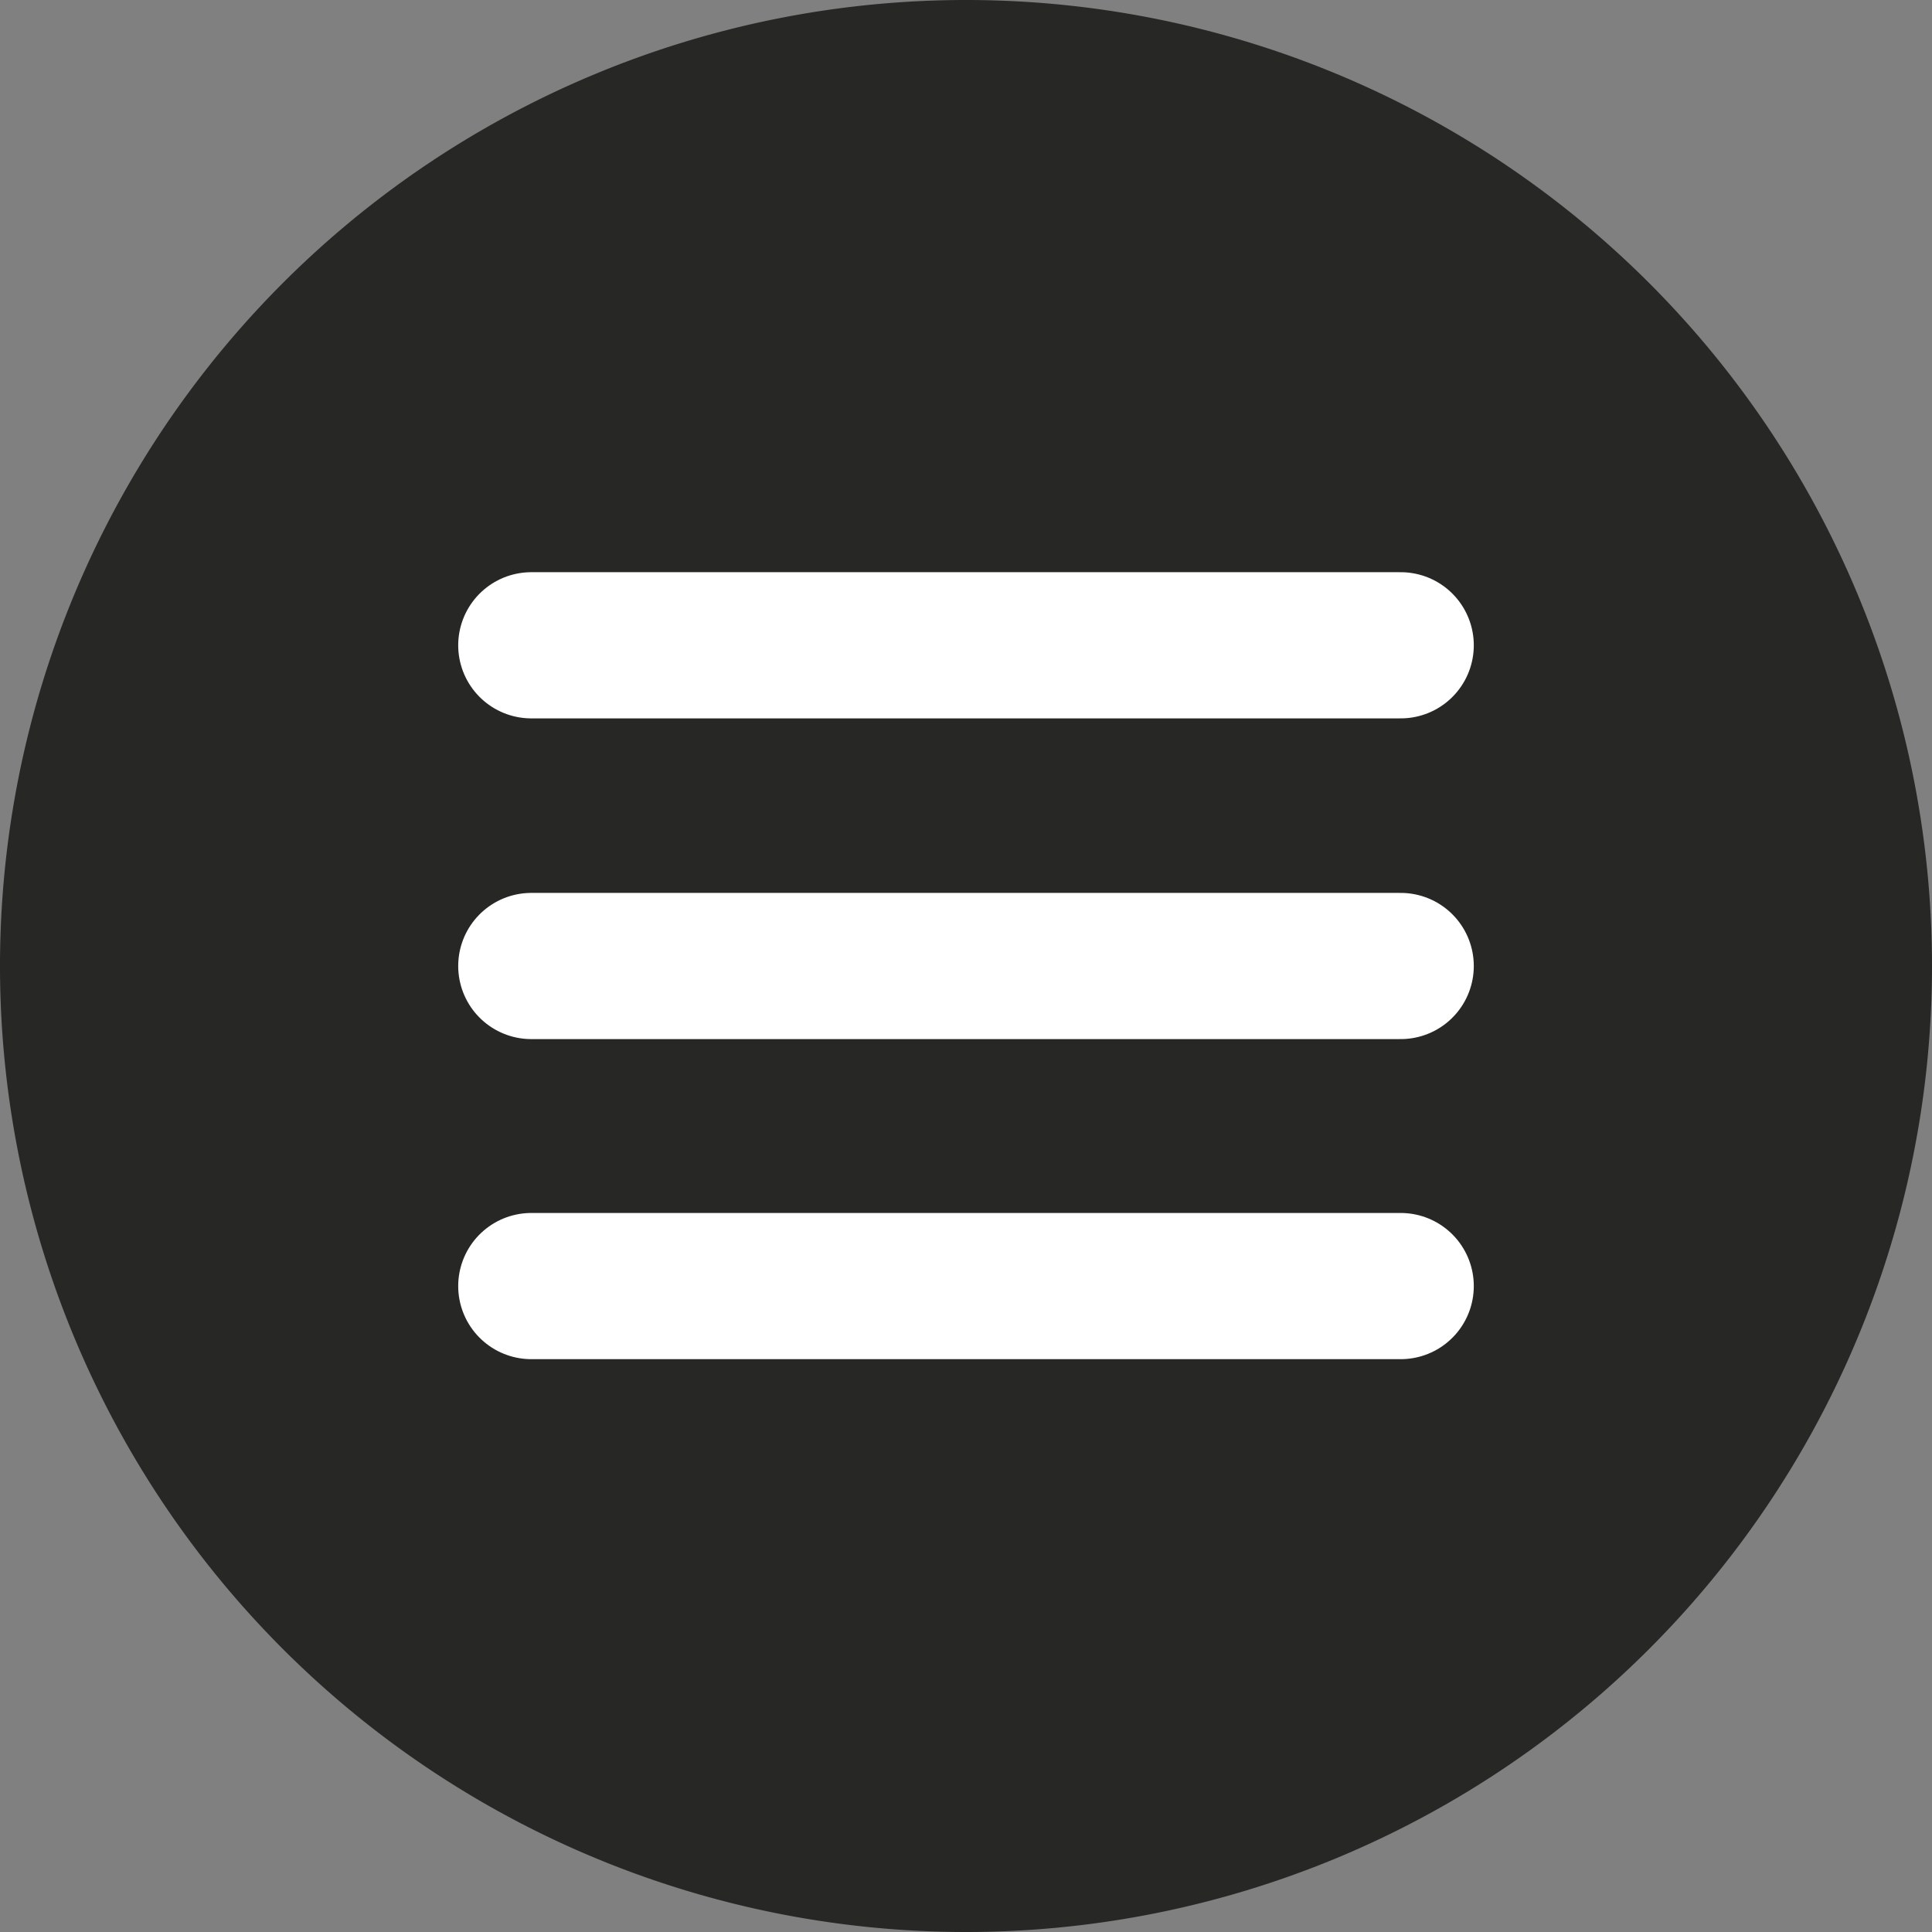 <svg id="Laag_1" data-name="Laag 1" xmlns="http://www.w3.org/2000/svg" viewBox="0 0 30 30"><rect x="0" y="0" width="30" height="30" fill="#808080" stroke="none"/><defs><style>.cls-1{opacity:0.9;isolation:isolate;}.cls-2{fill:#1d1d1b;}.cls-3{fill:none;stroke:#fff;stroke-linecap:round;stroke-width:2.27px;}</style></defs><g id="Group_224" data-name="Group 224" class="cls-1"><path id="Rectangle_14" data-name="Rectangle 14" class="cls-2" d="M15,0h0A15,15,0,0,1,30,15h0A15,15,0,0,1,15,30h0A15,15,0,0,1,0,15H0A15,15,0,0,1,15,0Z"/></g><g id="Group_17" data-name="Group 17"><line id="Line_1" data-name="Line 1" class="cls-3" x1="8.25" y1="10.02" x2="21.75" y2="10.02"/><line id="Line_2" data-name="Line 2" class="cls-3" x1="8.25" y1="15" x2="21.75" y2="15"/><line id="Line_3" data-name="Line 3" class="cls-3" x1="8.25" y1="19.97" x2="21.75" y2="19.97"/></g></svg>